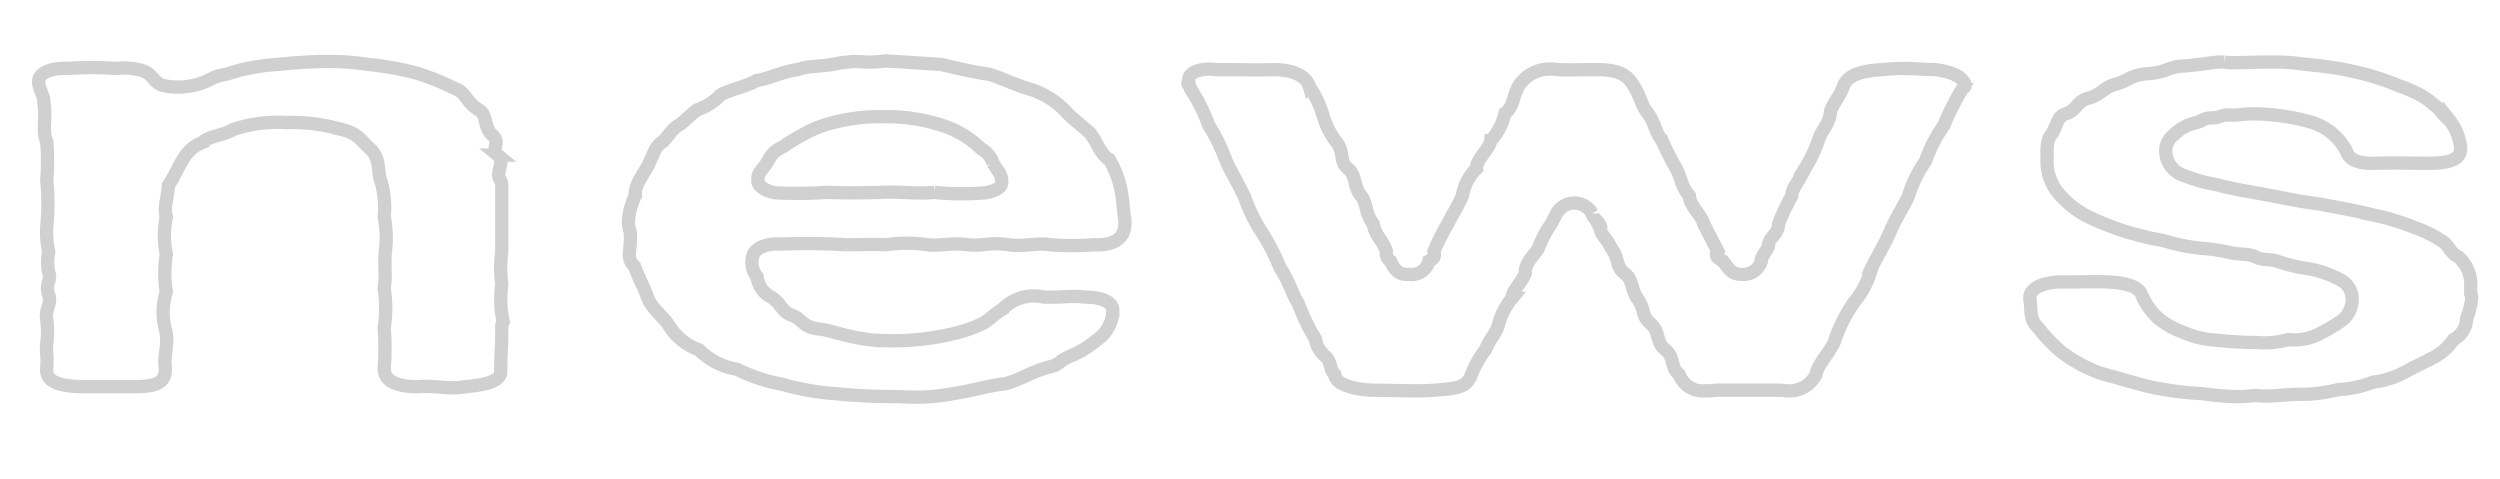<svg xmlns="http://www.w3.org/2000/svg" xmlns:xlink="http://www.w3.org/1999/xlink" width="188" height="36" viewBox="0 0 188 36">
  <defs>
    <clipPath id="clip-path">
      <rect id="長方形_4745" data-name="長方形 4745" width="188" height="36" transform="translate(165 784)" fill="none" stroke="#d0d0d0" stroke-width="1"/>
    </clipPath>
  </defs>
  <g id="グループ_2448" data-name="グループ 2448" transform="translate(-165 -784)">
    <g id="グループ_2447" data-name="グループ 2447">
      <g id="マスクグループ_32" data-name="マスクグループ 32" clip-path="url(#clip-path)">
        <g id="レイヤー_2" data-name="レイヤー 2" transform="translate(167.907 788.578)">
          <g id="レイヤー_1" data-name="レイヤー 1" transform="translate(0 0)">
            <path id="パス_21639" data-name="パス 21639" d="M34.9,19.459a.89.89,0,0,1-.076.438v.7c0,.875-.076,1.532-.076,2.45v.263c0,.7-.839,1.006-2.592,1.181a6.417,6.417,0,0,1-.914.087c-.838,0-1.829-.175-2.743-.087-1.677,0-2.515-.482-2.515-1.356a20.452,20.452,0,0,0,0-3.063,9.692,9.692,0,0,0,0-2.975c.153-1.006,0-1.532.076-2.669a8.184,8.184,0,0,0-.076-2.712,7.111,7.111,0,0,0-.228-2.625c-.305-.7,0-1.75-.839-2.494-.762-.7-.914-1.181-2.286-1.487a13.159,13.159,0,0,0-3.963-.482,10.584,10.584,0,0,0-4.039.524c-.686.438-1.829.482-2.286.963a2.848,2.848,0,0,0-1.372,1.093c-.457.7-.762,1.488-1.219,2.143,0,.745-.381,1.663-.152,2.363a6.914,6.914,0,0,0,0,2.8,8.788,8.788,0,0,0,0,2.843,5.024,5.024,0,0,0-.076,2.8c.305,1.05-.152,2.012,0,2.888C9.6,24.4,8.535,24.49,6.935,24.49H3.2C1.677,24.446.458,24.183.61,23.046c.076-.657-.076-1.312,0-1.794a7.011,7.011,0,0,0,0-1.794c-.152-.831.381-1.181.152-1.838-.3-.918.229-1.137,0-1.706a3.631,3.631,0,0,1,0-1.575A6.652,6.652,0,0,1,.61,12.459a17.94,17.94,0,0,0,0-3.5,18.256,18.256,0,0,0,0-2.887C.229,5.2.61,4.409.381,3.053.458,2.79,0,2.047,0,1.565,0,.822,1.067.516,2.134.559a25.666,25.666,0,0,1,3.658,0A5.276,5.276,0,0,1,7.7.691c.914.262.838.831,1.6,1.137A5.349,5.349,0,0,0,12.8,1.434,3.631,3.631,0,0,1,14.1,1,14.54,14.54,0,0,1,17.452.3c1.524-.132,2.21-.219,3.734-.263h.686a19.01,19.01,0,0,1,2.9.219A23.145,23.145,0,0,1,28.426.91a18.866,18.866,0,0,1,2.82,1.137c.991.35.762.962,1.905,1.663.61.394.305,1.312.991,1.88.61.526-.152,1.05.381,1.488a.632.632,0,0,1,.229.48c0,.438-.305.963-.076,1.313a1.026,1.026,0,0,1,.152.524v4.9a9.441,9.441,0,0,0,0,2.537,7.575,7.575,0,0,0,.076,2.625Z" transform="translate(0 0.01)" fill="none" stroke="#d0d0d0" stroke-width="1"/>
            <path id="パス_21640" data-name="パス 21640" d="M43.641,14.614a1.679,1.679,0,0,0,.3,1.619,1.931,1.931,0,0,0,.991,1.488c.838.48.838,1.137,1.6,1.4.839.262.762.918,2.134,1.049.838.088,1.981.613,4.039.832l1.372.044a19.45,19.45,0,0,0,4.954-.613,9.967,9.967,0,0,0,1.905-.7c.3-.132.914-.745,1.448-1.05a3.309,3.309,0,0,1,3.124-.92c1.3.044,2.058-.131,3.049,0,1.372,0,2.134.394,2.134,1.006A2.717,2.717,0,0,1,69.476,21a7.465,7.465,0,0,1-1.829,1.138c-.991.394-.914.655-1.524.83-1.6.394-2.134.92-3.505,1.313-1.3.131-2.667.569-3.963.743a14.075,14.075,0,0,1-2.972.263c-.534,0-.991-.044-1.372-.044a43.6,43.6,0,0,1-4.5-.219,19.218,19.218,0,0,1-3.963-.7,12.891,12.891,0,0,1-3.43-1.138,5.1,5.1,0,0,1-2.82-1.443,4.5,4.5,0,0,1-2.286-1.838c-.3-.569-1.3-1.269-1.6-2.1-.3-.874-.61-1.312-.991-2.363a1.106,1.106,0,0,1-.381-.918V14.4a9.485,9.485,0,0,0,.076-1.487,2.879,2.879,0,0,1-.152-.788,4.945,4.945,0,0,1,.533-2.013c-.152-.832.914-1.926,1.143-2.713.229-.306.3-1.006.914-1.312.457-.482.686-.962,1.219-1.269.381-.219.762-.7,1.372-1.137a4.253,4.253,0,0,0,1.677-1.05c.458-.394,2.058-.7,2.744-1.137,1.067-.175,1.981-.7,3.124-.832.991-.35,1.753-.175,3.277-.525.305-.044.61-.044.839-.088.533,0,.991.044,1.448.044A10.132,10.132,0,0,0,53.625,0L57.74.263c1.371.306,2.362.569,3.658.743.762.219,2.134.876,3.124,1.138a6.353,6.353,0,0,1,2.515,1.531c.533.613,1.524,1.356,1.981,1.794.61.876.686,1.444,1.448,2.013A7.263,7.263,0,0,1,71.3,9.67c.152.7.152,1.356.305,2.318v.263c0,1.137-.914,1.663-2.363,1.575a20.445,20.445,0,0,1-3.277,0c-.914-.175-2.058.175-3.125,0-1.371-.219-1.981.132-3.048,0-1.372-.175-2.134.132-3.049,0a10.188,10.188,0,0,0-3.049,0c-.991-.044-2.286,0-3.049,0a49.123,49.123,0,0,0-5.03-.044C45.089,13.7,43.87,13.915,43.641,14.614Zm1.905-4.681a32.47,32.47,0,0,0,3.581-.044c1.6.044,2.592.044,4.039,0,1.448-.088,2.667.131,4.115,0a20.238,20.238,0,0,0,3.658.044c.609-.044,1.3-.307,1.371-.657.152-.657-.3-1.006-.61-1.575a1.991,1.991,0,0,0-.914-1.094A7.348,7.348,0,0,0,57.74,4.813,13.381,13.381,0,0,0,53.472,4.2a13.729,13.729,0,0,0-4.268.569,8.086,8.086,0,0,0-1.753.745,14,14,0,0,0-1.524.918c-.991.482-.991.876-1.3,1.313-.381.569-.686.743-.609,1.181C43.87,9.451,44.86,9.933,45.546,9.933Z" transform="translate(10.083 0)" fill="none" stroke="#d0d0d0" stroke-width="1"/>
            <path id="パス_21641" data-name="パス 21641" d="M125.221,1.71c0,.175-.152.175-.229.307a18.377,18.377,0,0,0-1.372,2.712A10.644,10.644,0,0,0,122.249,7.4a9.638,9.638,0,0,0-1.3,2.668c-.381.831-.991,1.707-1.372,2.669-.458,1.05-.991,1.882-1.372,2.669a6.617,6.617,0,0,1-1.371,2.668,10.936,10.936,0,0,0-1.372,2.713c-.229.831-1.372,1.924-1.448,2.668a2.257,2.257,0,0,1-2.211,1.225c-.152,0-.3-.044-.533-.044h-4.8a4.891,4.891,0,0,1-.762.044,1.884,1.884,0,0,1-1.982-1.225c-.686-.524-.3-1.268-1.067-1.88-.686-.526-.381-1.313-1.067-1.926-.762-.655-.381-1.006-.991-1.88-.533-.743-.3-1.4-.991-1.926s-.381-1.093-.99-1.88c-.305-.7-.762-.962-.839-1.488.229-.262-.61-.787-.61-1.137a1.534,1.534,0,0,0-2.667,0l-.381.743a8.638,8.638,0,0,0-.991,1.882c-.458.7-.991,1.093-.991,1.88-.229.657-.991,1.313-.991,1.882a5.093,5.093,0,0,0-.99,1.882c-.152.743-.686,1.137-.991,1.968a7.1,7.1,0,0,0-1.067,1.88c-.381,1.05-1.22,1.05-2.82,1.181-.458.044-.914.044-1.448.044-1.067,0-2.286-.044-3.277-.044-1.372-.087-2.667-.436-2.743-1.181-.381-.35-.229-.918-.686-1.356a2.123,2.123,0,0,1-.762-1.312,15.059,15.059,0,0,1-1.3-2.713c-.457-.655-.61-1.531-1.372-2.668a16.381,16.381,0,0,0-1.371-2.669,12.03,12.03,0,0,1-1.3-2.669c-.458-.962-.991-1.836-1.372-2.668a13.044,13.044,0,0,0-1.3-2.669A12.674,12.674,0,0,0,67,2.017c0-.219-.229-.351-.229-.438,0-.044,0-.088.076-.088V1.273c0-.524.762-.787,1.6-.787.228,0,.38.044.533.044h.914c1.067,0,1.905.044,3.2,0h.152c1.448,0,2.439.482,2.667,1.269a8.125,8.125,0,0,1,.99,2.055,6.2,6.2,0,0,0,.991,2.056c.686.787.229,1.488.914,2.056s.381,1.312.991,2.056c.458.524.3,1.356.914,2.1.152.918.686,1.181.991,2.056a.741.741,0,0,0,.3.743c.381.787.686,1.05,1.448,1.006a1.318,1.318,0,0,0,1.448-1.006c.457-.219.457-.394.381-.743a17.406,17.406,0,0,1,1.067-2.1c.381-.787.686-1.181,1.067-2.055a3.748,3.748,0,0,1,1.067-2.056c-.076-.613.99-1.488,1.067-2.1a4.346,4.346,0,0,0,1.067-2.055c.686-.482.61-1.4,1.067-2.1A2.765,2.765,0,0,1,94.051.485a2.516,2.516,0,0,1,.533.044c.991.044,1.753,0,2.363,0H97.4c1.6,0,2.363.263,2.9,1.225.457.657.609,1.531,1.067,2.056.533.7.533,1.4,1.067,2.055a21.023,21.023,0,0,0,1.067,2.1c.457.918.381,1.356.99,2.056,0,.743.991,1.531,1.067,2.1l1.067,2.056c-.229.35-.076.48.381.743.458.568.61,1.006,1.448,1.006a1.4,1.4,0,0,0,1.448-1.006c-.076-.306.61-1.006.534-1.225.076-.569.762-.831.762-1.575a16.15,16.15,0,0,1,.99-2.1c0-.57.458-.919.991-2.056a10.092,10.092,0,0,0,.991-2.056c.229-.831.762-1.137.914-2.056,0-.569.762-1.312.991-2.1.3-.657.914-1.094,2.9-1.225.533-.044,1.067-.088,1.524-.088.991,0,1.829.088,2.515.088,1.143.175,1.829.438,2.133.962C125.145,1.58,125.221,1.666,125.221,1.71Z" transform="translate(19.646 0.13)" fill="none" stroke="#d0d0d0" stroke-width="1"/>
            <path id="パス_21642" data-name="パス 21642" d="M148.923,17.876a6.706,6.706,0,0,1-.381,1.487,1.824,1.824,0,0,1-.991,1.575,4.037,4.037,0,0,1-1.524,1.357c-.914.481-1.6.787-2.058,1.049a6.431,6.431,0,0,1-2.439.789,8.467,8.467,0,0,1-2.667.569,11.113,11.113,0,0,1-2.972.35c-.686,0-1.6.131-2.439.131a4.556,4.556,0,0,1-.762-.043c-.457.043-.914.087-1.3.087a18.807,18.807,0,0,1-2.667-.219,24.787,24.787,0,0,1-4.039-.525c-1.372-.35-2.21-.613-3.658-1.006a11.088,11.088,0,0,1-2.972-1.619,12.276,12.276,0,0,1-1.753-1.838c-.686-.613-.457-1.4-.609-2.1v-.132c0-.787,1.219-1.225,2.591-1.181,1.143,0,2.286-.044,3.277,0,1.067.044,2.286.263,2.515.92a5.435,5.435,0,0,0,1.3,1.837,6.953,6.953,0,0,0,1.905,1.05,7.237,7.237,0,0,0,2.439.569,29.043,29.043,0,0,0,3.049.175,6.469,6.469,0,0,0,2.362-.219,4.148,4.148,0,0,0,2.515-.525,13.461,13.461,0,0,0,1.524-.918,2.026,2.026,0,0,0,.762-1.663,1.573,1.573,0,0,0-.839-1.356,7.749,7.749,0,0,0-2.515-.876,11.718,11.718,0,0,1-2.058-.481c-.762-.307-1.3-.088-1.829-.394-.61-.307-1.372-.132-2.21-.394a15.279,15.279,0,0,0-1.982-.263,15.629,15.629,0,0,1-2.133-.394c-.991-.307-1.524-.307-2.058-.482a19.757,19.757,0,0,1-3.734-1.268A7.1,7.1,0,0,1,117.906,10a3.674,3.674,0,0,1-.914-2.581c0-.525-.076-1.444.3-1.881.381-.482.458-1.357.991-1.532,1.067-.35.838-.962,1.829-1.225.914-.219,1.143-.832,2.058-1.049.839-.219,1.143-.7,2.363-.789,1.448-.087,1.6-.525,2.591-.569C128.5.287,129.414.068,130.1.068h.229a3.586,3.586,0,0,0,.686.044h.229c.686,0,1.524-.044,2.515-.044.534,0,1.067,0,1.6.044l1.905.219a23.459,23.459,0,0,1,3.81.7,19.476,19.476,0,0,1,2.286.787,12.5,12.5,0,0,1,1.3.525,5.457,5.457,0,0,1,1.448.964c.381.219.686.787,1.143,1.137a4,4,0,0,1,.839,2.057c.076,1.049-1.219,1.181-2.515,1.181-1.143,0-2.667-.044-3.887,0s-1.981-.219-2.21-.962a4.445,4.445,0,0,0-2.667-2.145,16.463,16.463,0,0,0-4.344-.613c-.838,0-1.067.132-1.677.088-.762-.044-.762.219-1.371.219-.762,0-.686.263-1.372.394a3.372,3.372,0,0,0-1.524.876,1.537,1.537,0,0,0-.61,1.137A1.957,1.957,0,0,0,127.28,8.6a11.947,11.947,0,0,0,2.515.7c.838.262,2.515.525,3.658.743,1.22.219,2.515.525,4.039.7,1.6.307,3.049.57,4.039.832a17.887,17.887,0,0,1,3.049.92,9.312,9.312,0,0,1,2.133,1.049c.533.351.533.832,1.22,1.183A2.754,2.754,0,0,1,148.847,17v.482A.726.726,0,0,1,148.923,17.876Z" transform="translate(34.043 0.02)" fill="none" stroke="#d0d0d0" stroke-width="1"/>
          </g>
        </g>
      </g>
    </g>
  </g>
</svg>

